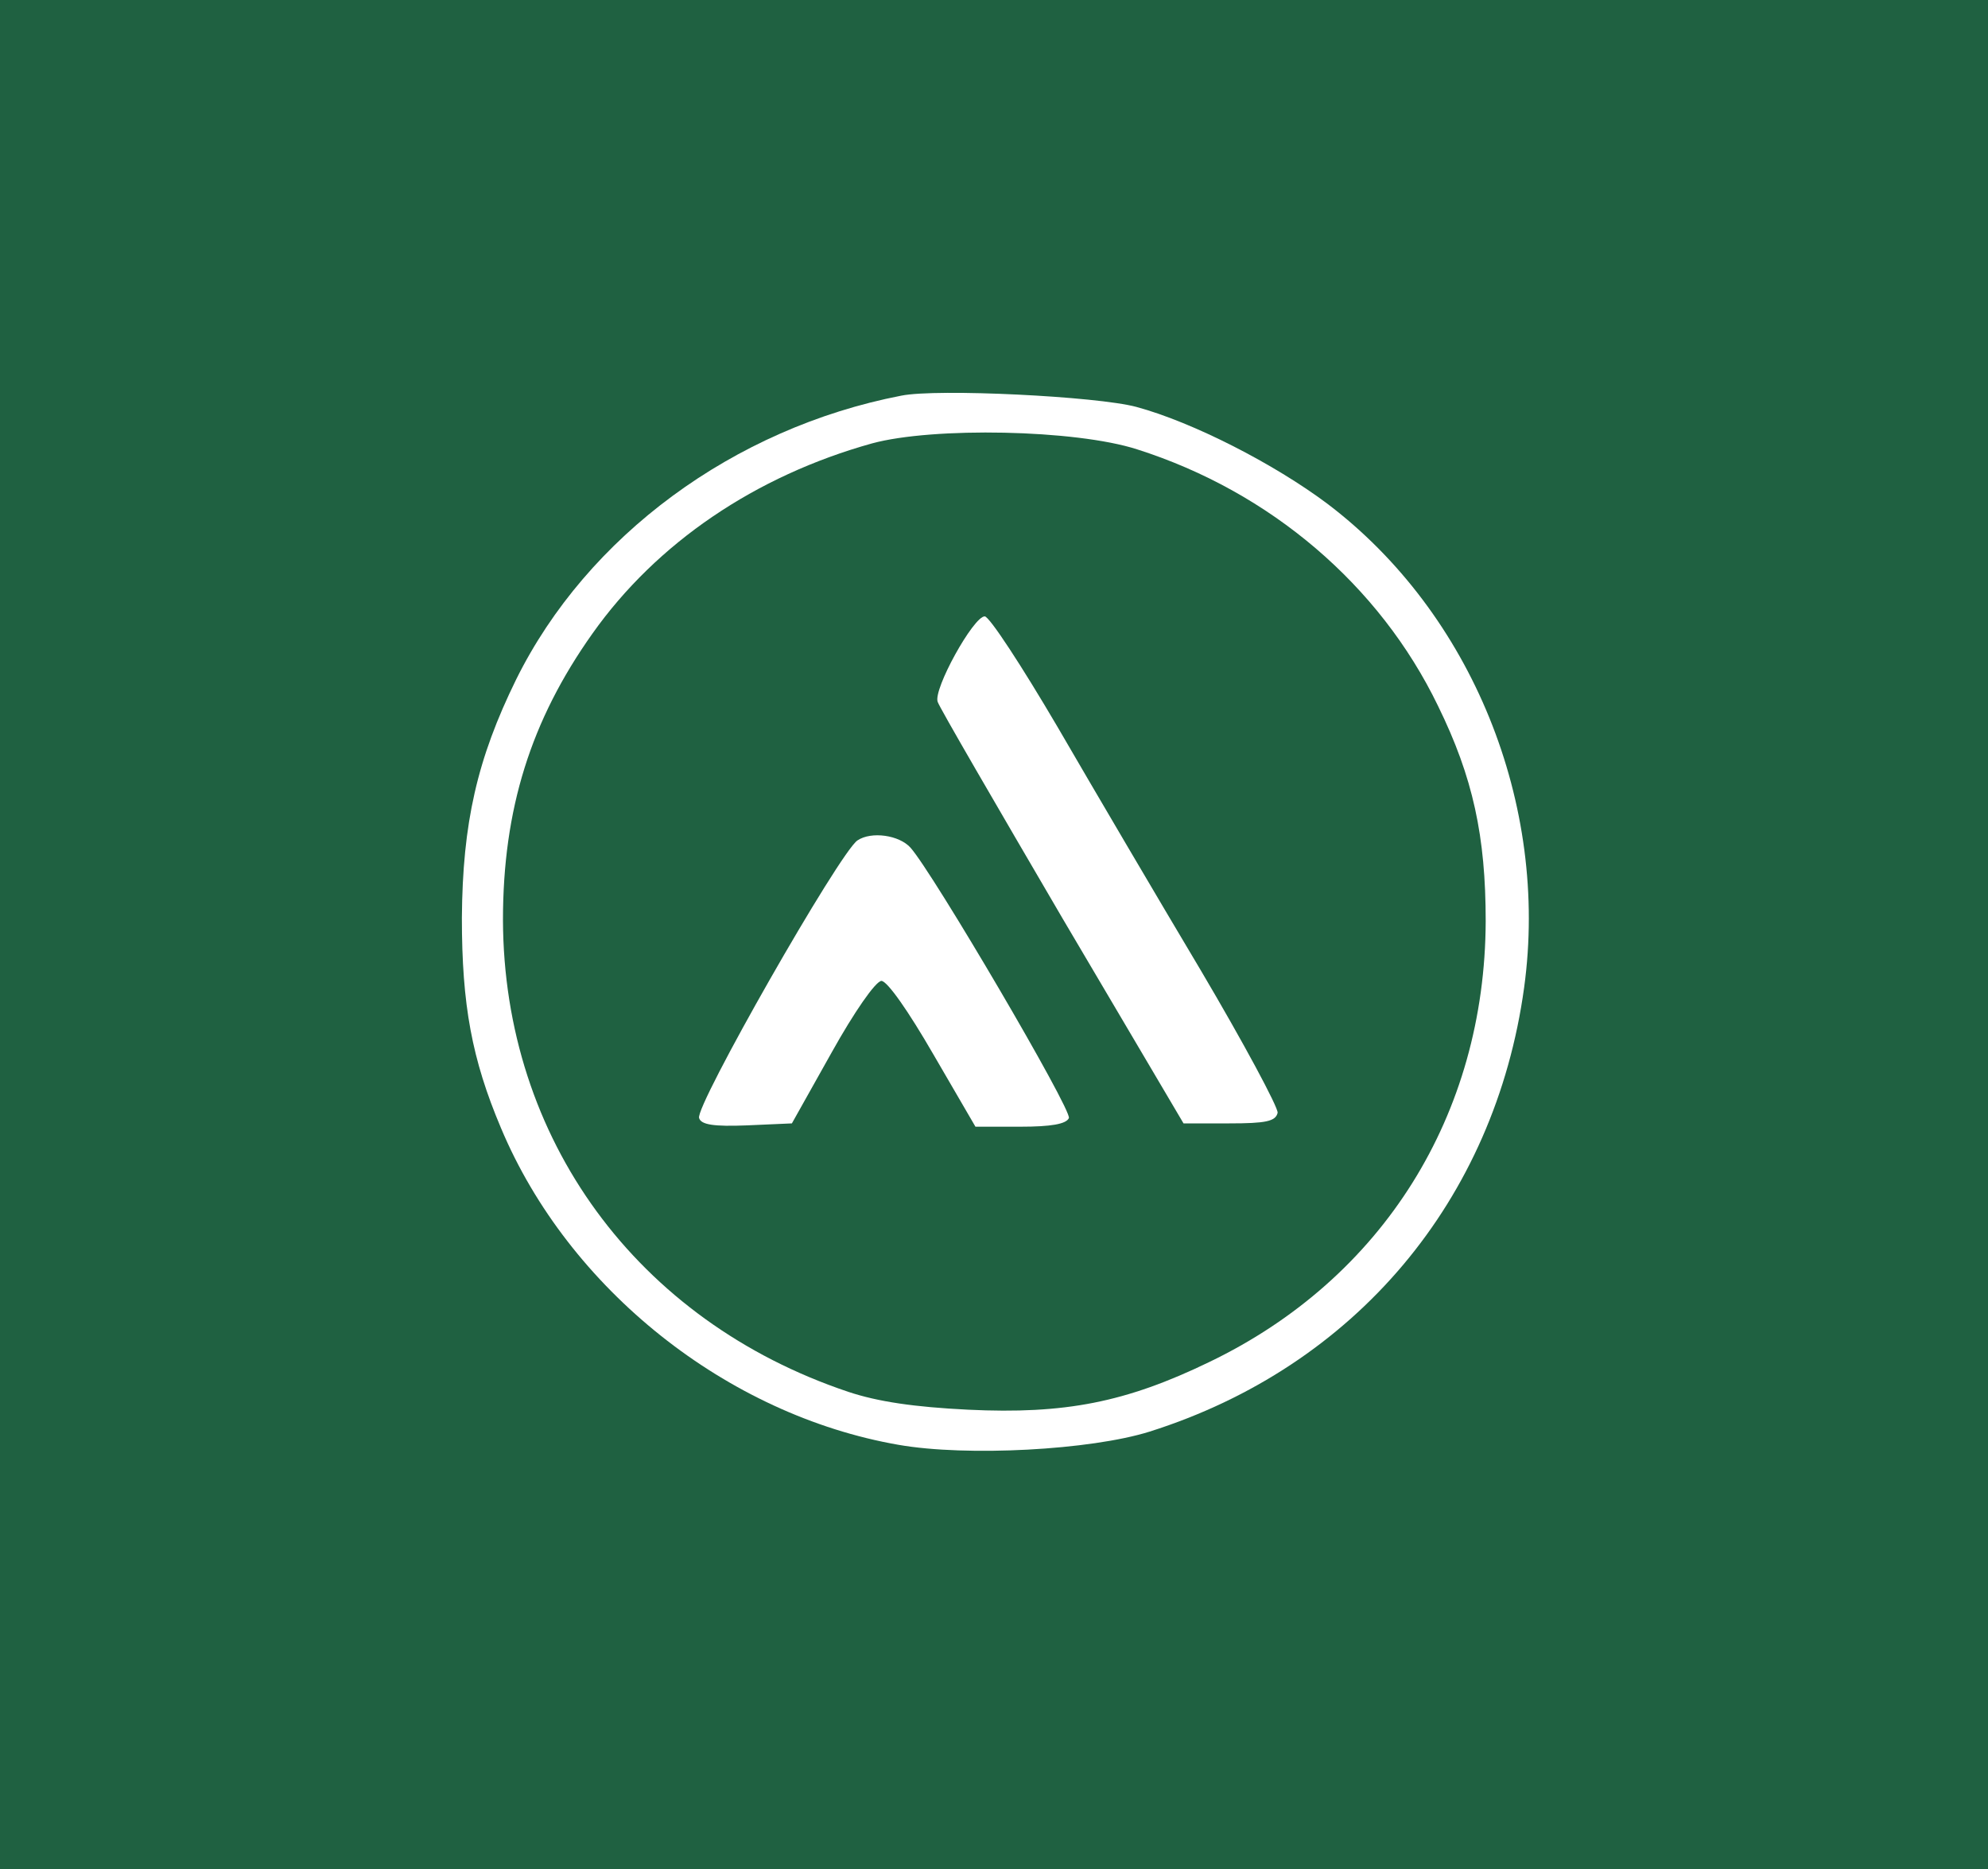  <svg  version="1.0" xmlns="http://www.w3.org/2000/svg"  width="300pt" height="282pt" viewBox="0 0 300 282"  preserveAspectRatio="xMidYMid meet">  <g transform="translate(0,282) scale(0.1,-0.1)" fill="#1f6141" stroke="none"> <path d="M0 1410 l0 -1410 1500 0 1500 0 0 1410 0 1410 -1500 0 -1500 0 0 -1410z m1715 796 c85 -23 208 -86 288 -146 218 -165 335 -453 297 -730 -44 -321 -255 -572 -565 -670 -89 -28 -276 -38 -379 -20 -259 45 -498 235 -600 478 -44 104 -59 186 -59 317 1 143 23 240 82 360 107 216 328 379 581 428 54 11 296 -1 355 -17z"/> <path d="M1316 2151 c-176 -49 -325 -150 -422 -287 -93 -131 -135 -265 -135 -432 1 -330 202 -605 521 -712 45 -15 100 -23 181 -27 146 -7 238 11 364 72 262 126 416 373 417 665 0 128 -19 217 -72 325 -88 182 -253 323 -454 387 -93 30 -308 34 -400 9z m280 -428 c54 -93 151 -258 216 -367 65 -110 117 -207 116 -215 -3 -13 -18 -16 -73 -16 l-69 0 -183 310 c-100 171 -185 317 -188 326 -7 19 54 129 71 129 7 0 56 -75 110 -167z m-222 -182 c34 -38 244 -396 239 -408 -4 -9 -27 -13 -73 -13 l-68 0 -64 110 c-37 64 -69 110 -78 110 -9 -1 -41 -47 -75 -108 l-60 -107 -68 -3 c-50 -2 -69 1 -72 11 -7 17 212 401 239 419 21 14 63 8 80 -11z"/> </g> </svg> 
